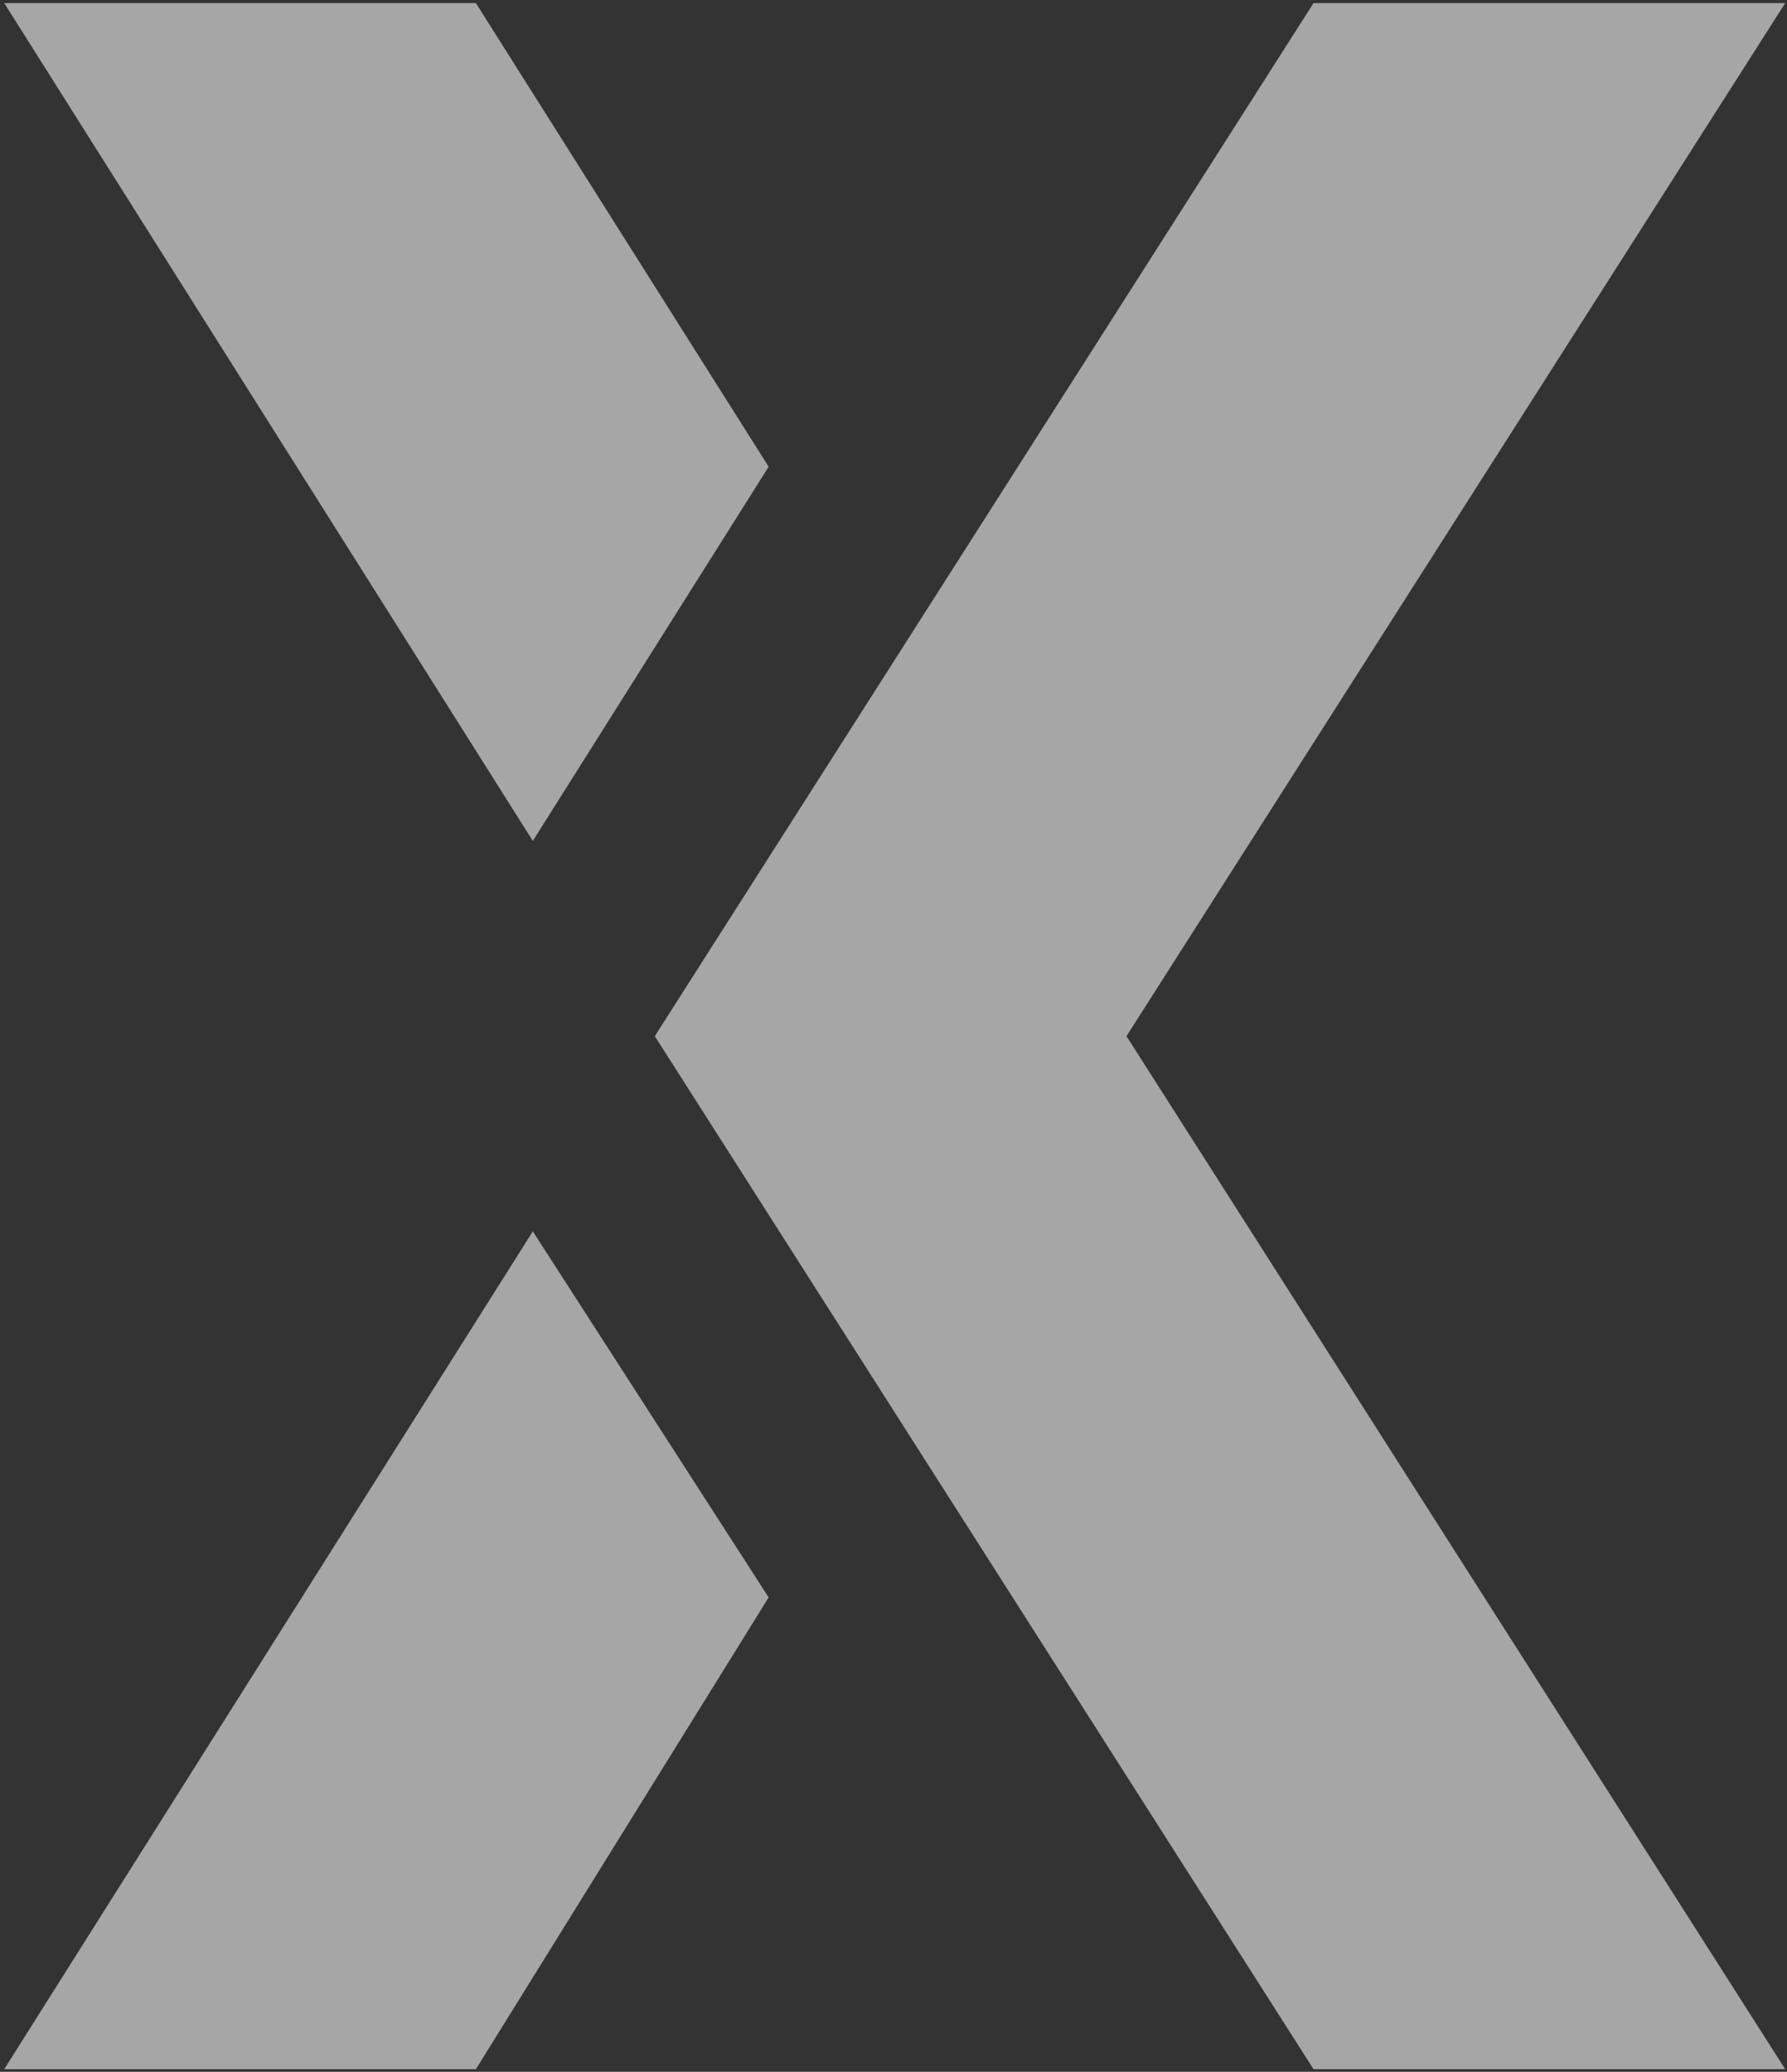 <?xml version="1.0" encoding="UTF-8" standalone="no"?>
<!DOCTYPE svg PUBLIC "-//W3C//DTD SVG 1.1//EN" "http://www.w3.org/Graphics/SVG/1.1/DTD/svg11.dtd">
<svg width="100%" height="100%" viewBox="0 0 88 102" version="1.1" xmlns="http://www.w3.org/2000/svg" xmlns:xlink="http://www.w3.org/1999/xlink" xml:space="preserve" xmlns:serif="http://www.serif.com/" style="fill-rule:evenodd;clip-rule:evenodd;stroke-linejoin:round;stroke-miterlimit:2;">
    <rect x="0" y="0" width="88" height="102" fill="#333333" stroke="none"/>
    <g transform="matrix(1.012,0,0,1.012,-0.369,-0.427)">
        <path d="M23.522,101.086L0.57,101.086L26.292,60.326L37.768,78.134L23.522,101.086M26.292,41.332L0.57,0.572L23.522,0.572L37.768,23.128L26.292,41.332M87.234,101.086L64.282,101.086L32.228,50.83L64.282,0.572L87.234,0.572L55.18,50.829L87.234,101.086" style="fill:rgb(244,244,244);fill-opacity:0.6;fill-rule:nonzero;"/>
    </g>
</svg>
